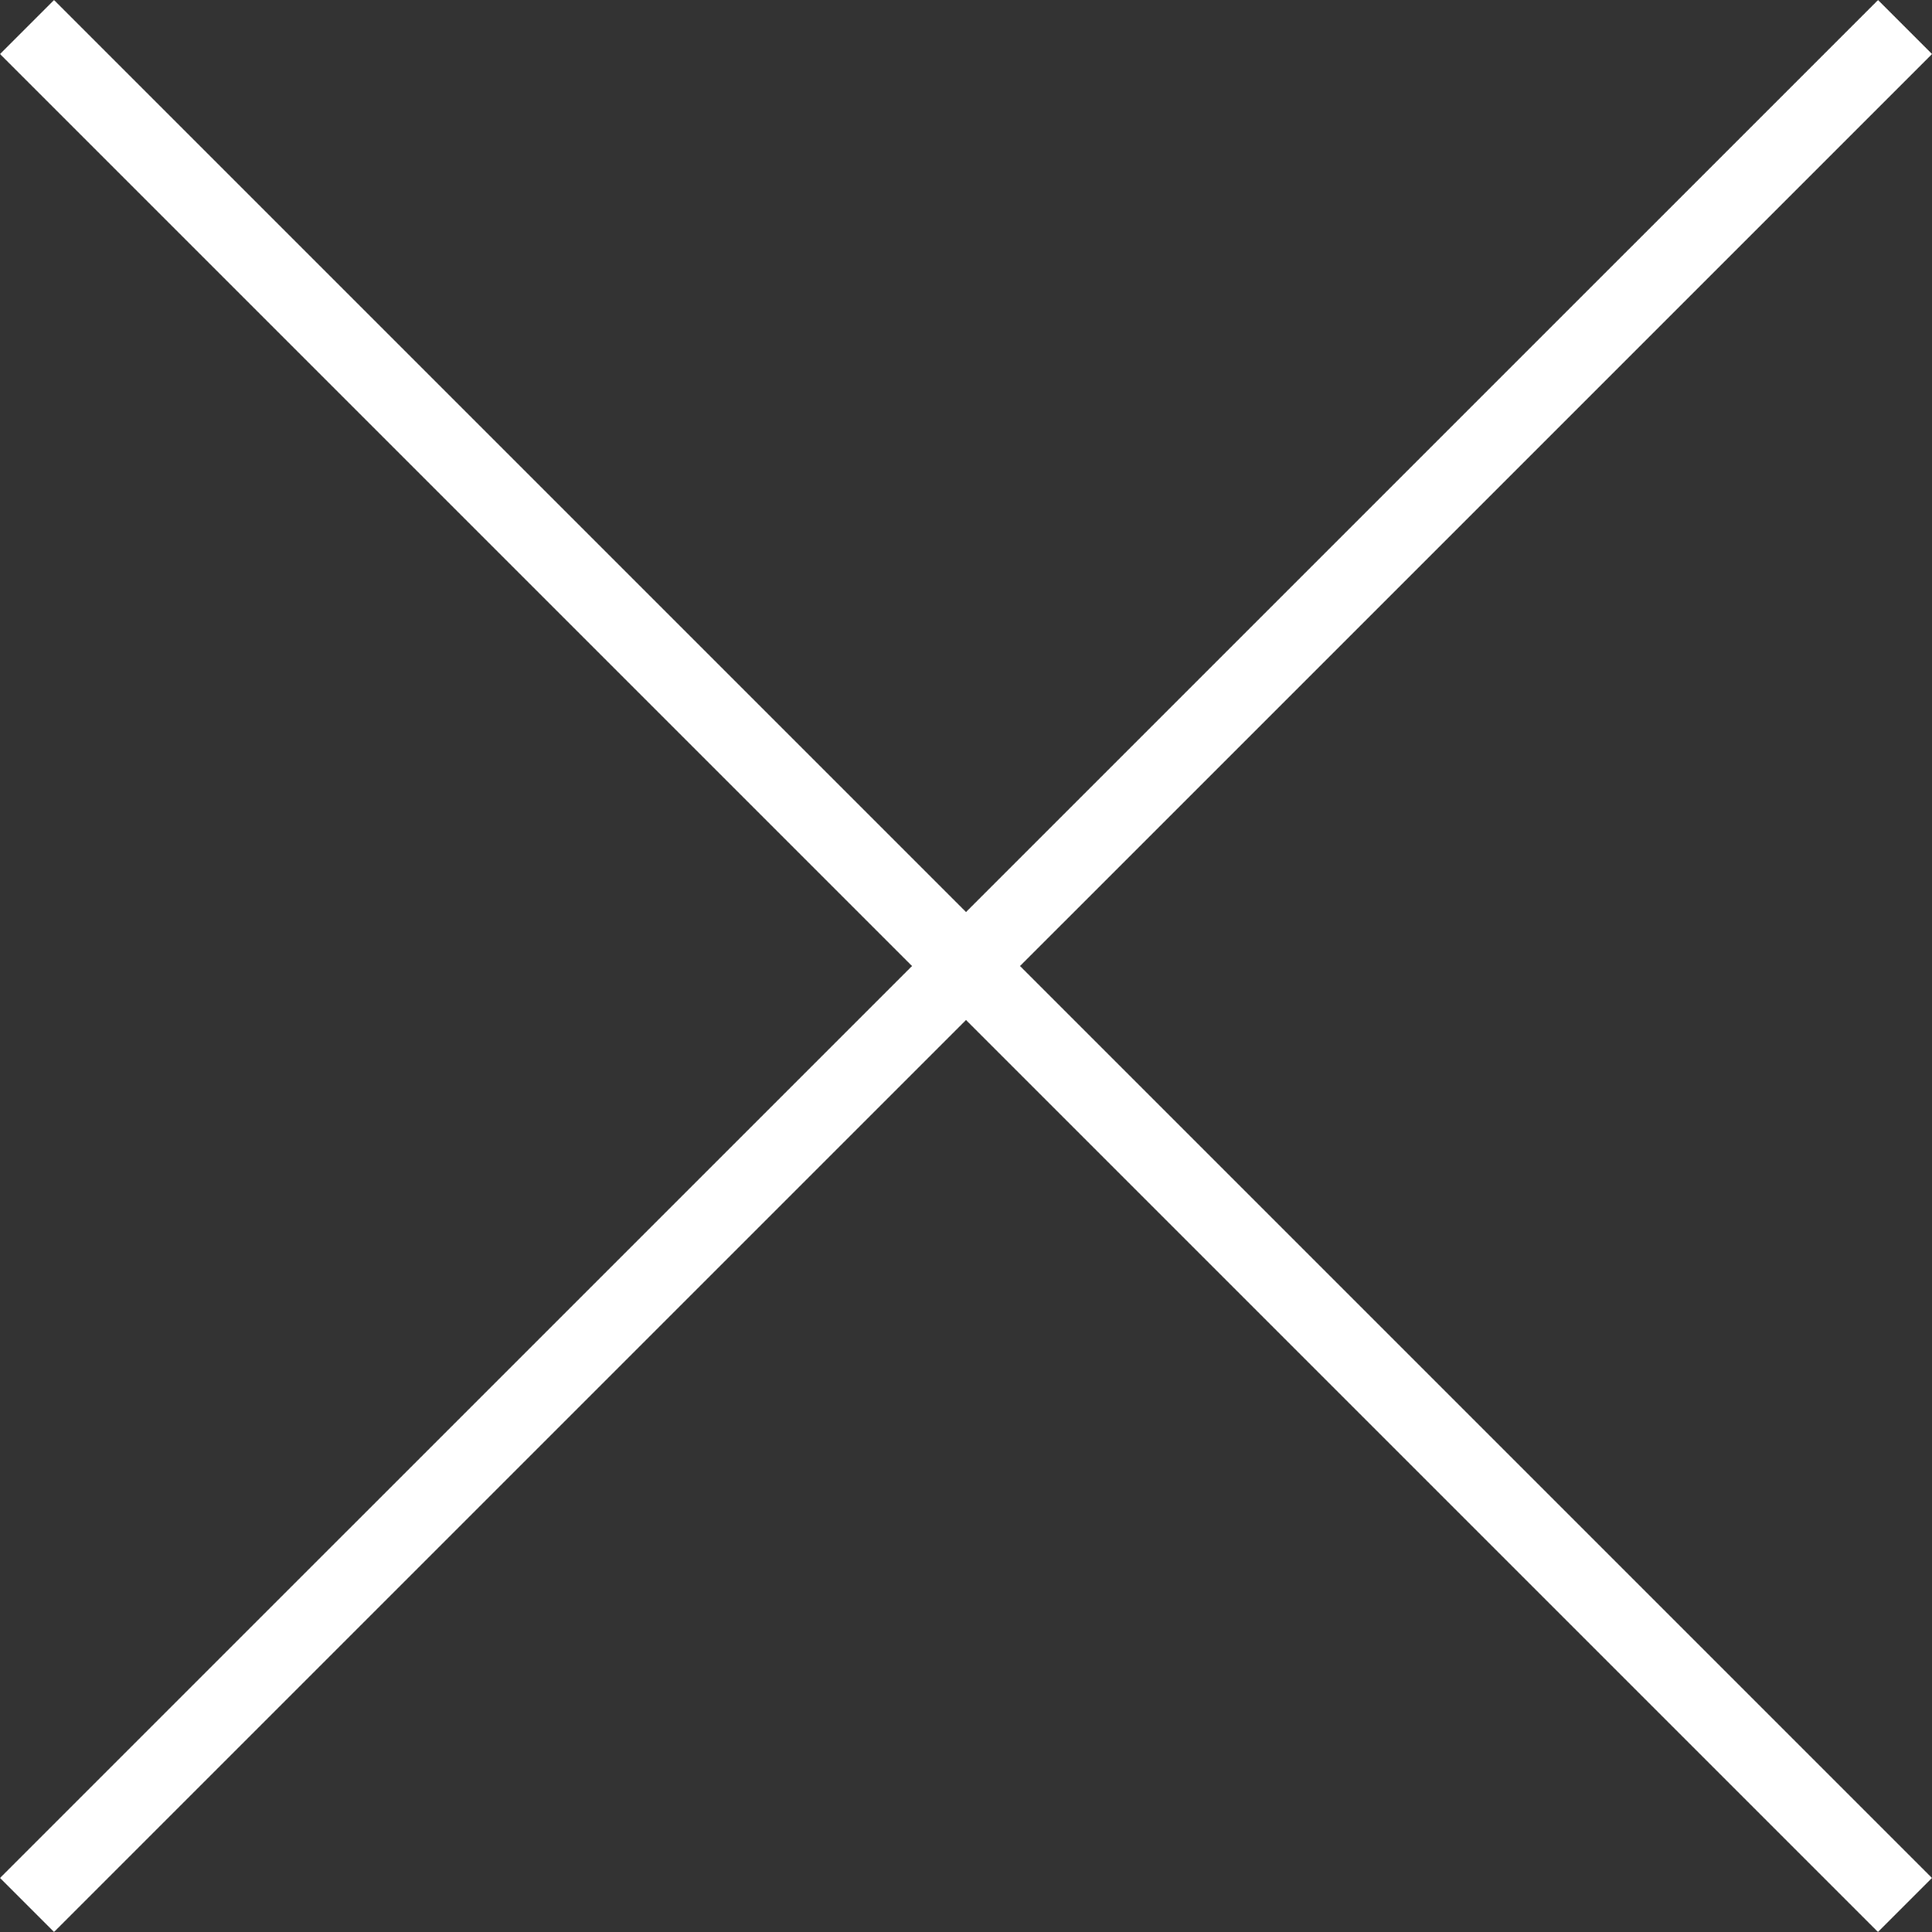 <svg xmlns="http://www.w3.org/2000/svg" viewBox="4546.25 -1535.787 25.297 25.297">
  <rect x="4546.25" y="-1535.787" width="25.297" height="25.297" fill="#333333" stroke="none"/>
  <defs>
    <style>
      .cls-1 {
        fill: none;
        stroke: #fff;
      }
    </style>
  </defs>
  <g id="Group_471" data-name="Group 471" transform="translate(3463.056 -1569.944)">
    <path id="Path_271" data-name="Path 271" class="cls-1" d="M5389.874,84.93l-24.59,24.589" transform="translate(-4281.736 -50.419)"/>
    <path id="Path_272" data-name="Path 272" class="cls-1" d="M24.589,0,0,24.589" transform="translate(1108.137 34.511) rotate(90)"/>
  </g>
</svg>
